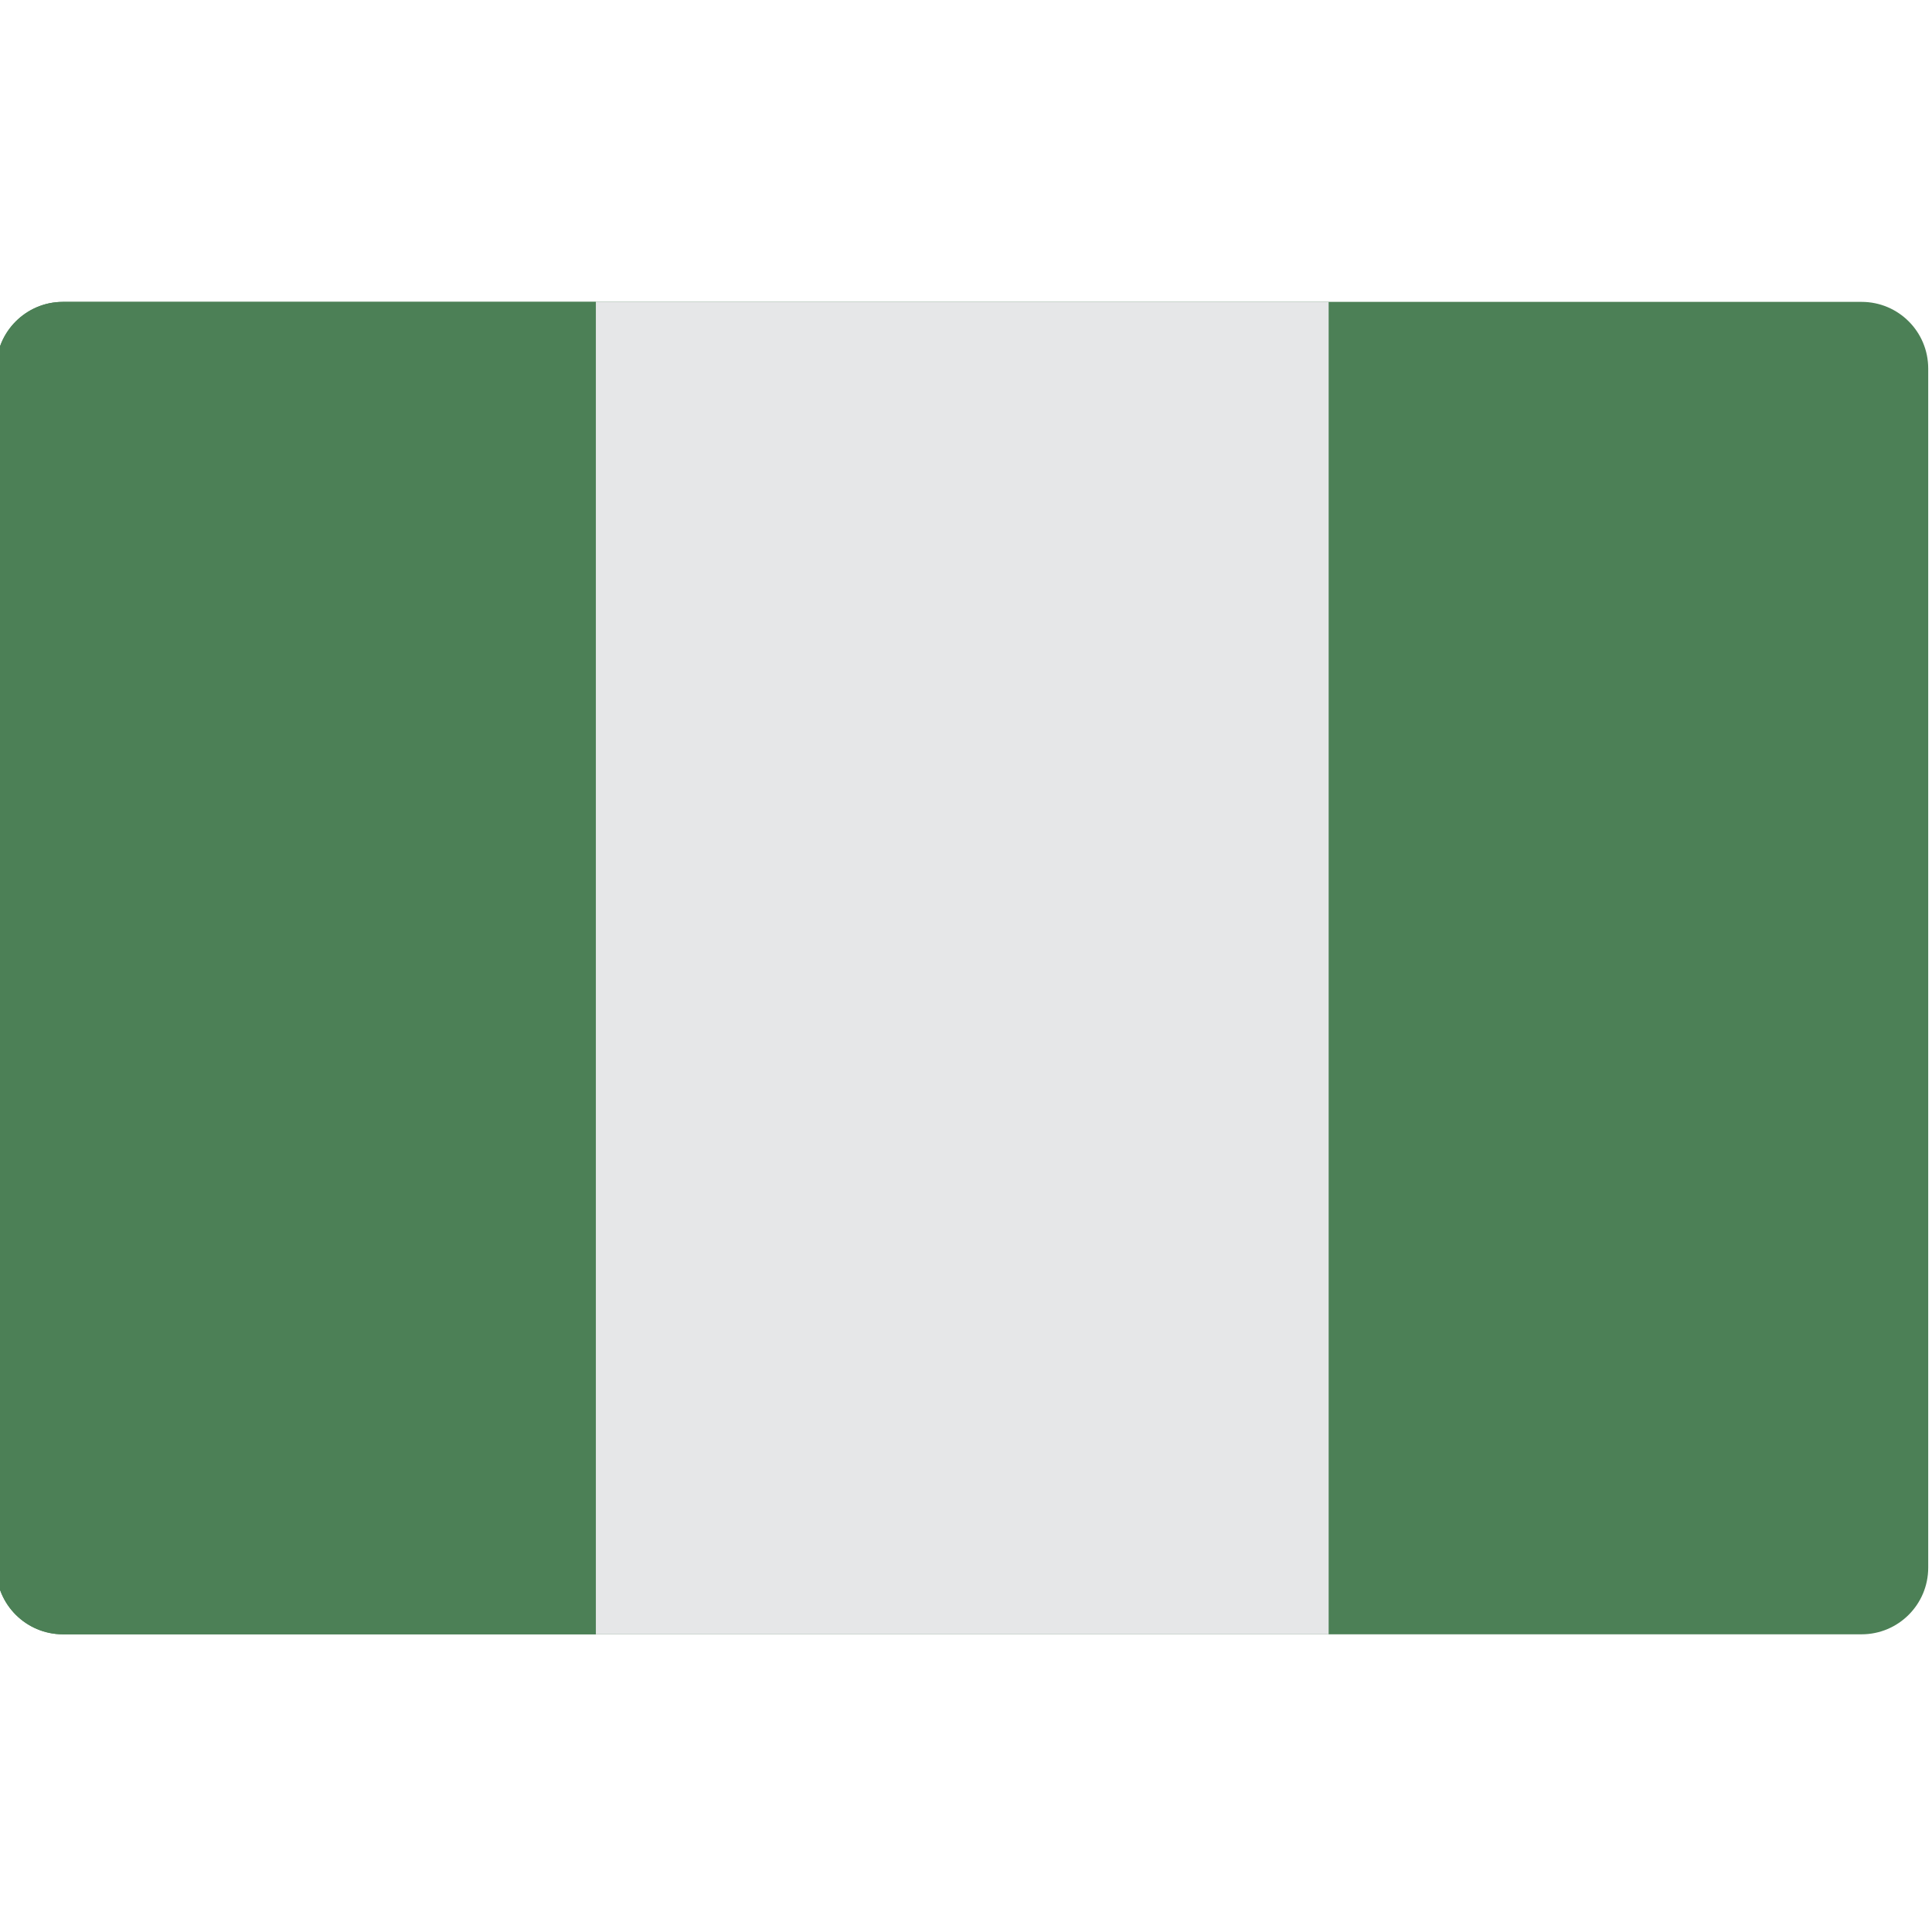 <svg width="24" height="24" viewBox="0 0 24 24" fill="none" xmlns="http://www.w3.org/2000/svg">
<g clip-path="url(#clip0_2013_12049)">
<path d="M18.574 20.302H23.125C23.583 20.302 23.953 19.931 23.953 19.474V4.578C23.953 4.12 23.583 3.75 23.125 3.75H0.781C0.324 3.75 -0.047 4.121 -0.047 4.578V19.474C-0.047 19.931 0.324 20.302 0.781 20.302H18.574Z" fill="#4C8056"/>
<path d="M7.402 3.75V20.302H0.781C0.324 20.3 -0.046 19.931 -0.047 19.474V4.578C-0.046 4.121 0.324 3.751 0.781 3.75H7.402Z" fill="#4C8056"/>
<path d="M7.402 3.75H16.505V20.302H7.402V3.75Z" fill="#E6E7E8"/>
</g>
<defs>
<clipPath id="clip0_2013_12049">
<rect width="24" height="24" fill="white"/>
</clipPath>
</defs>
</svg>
